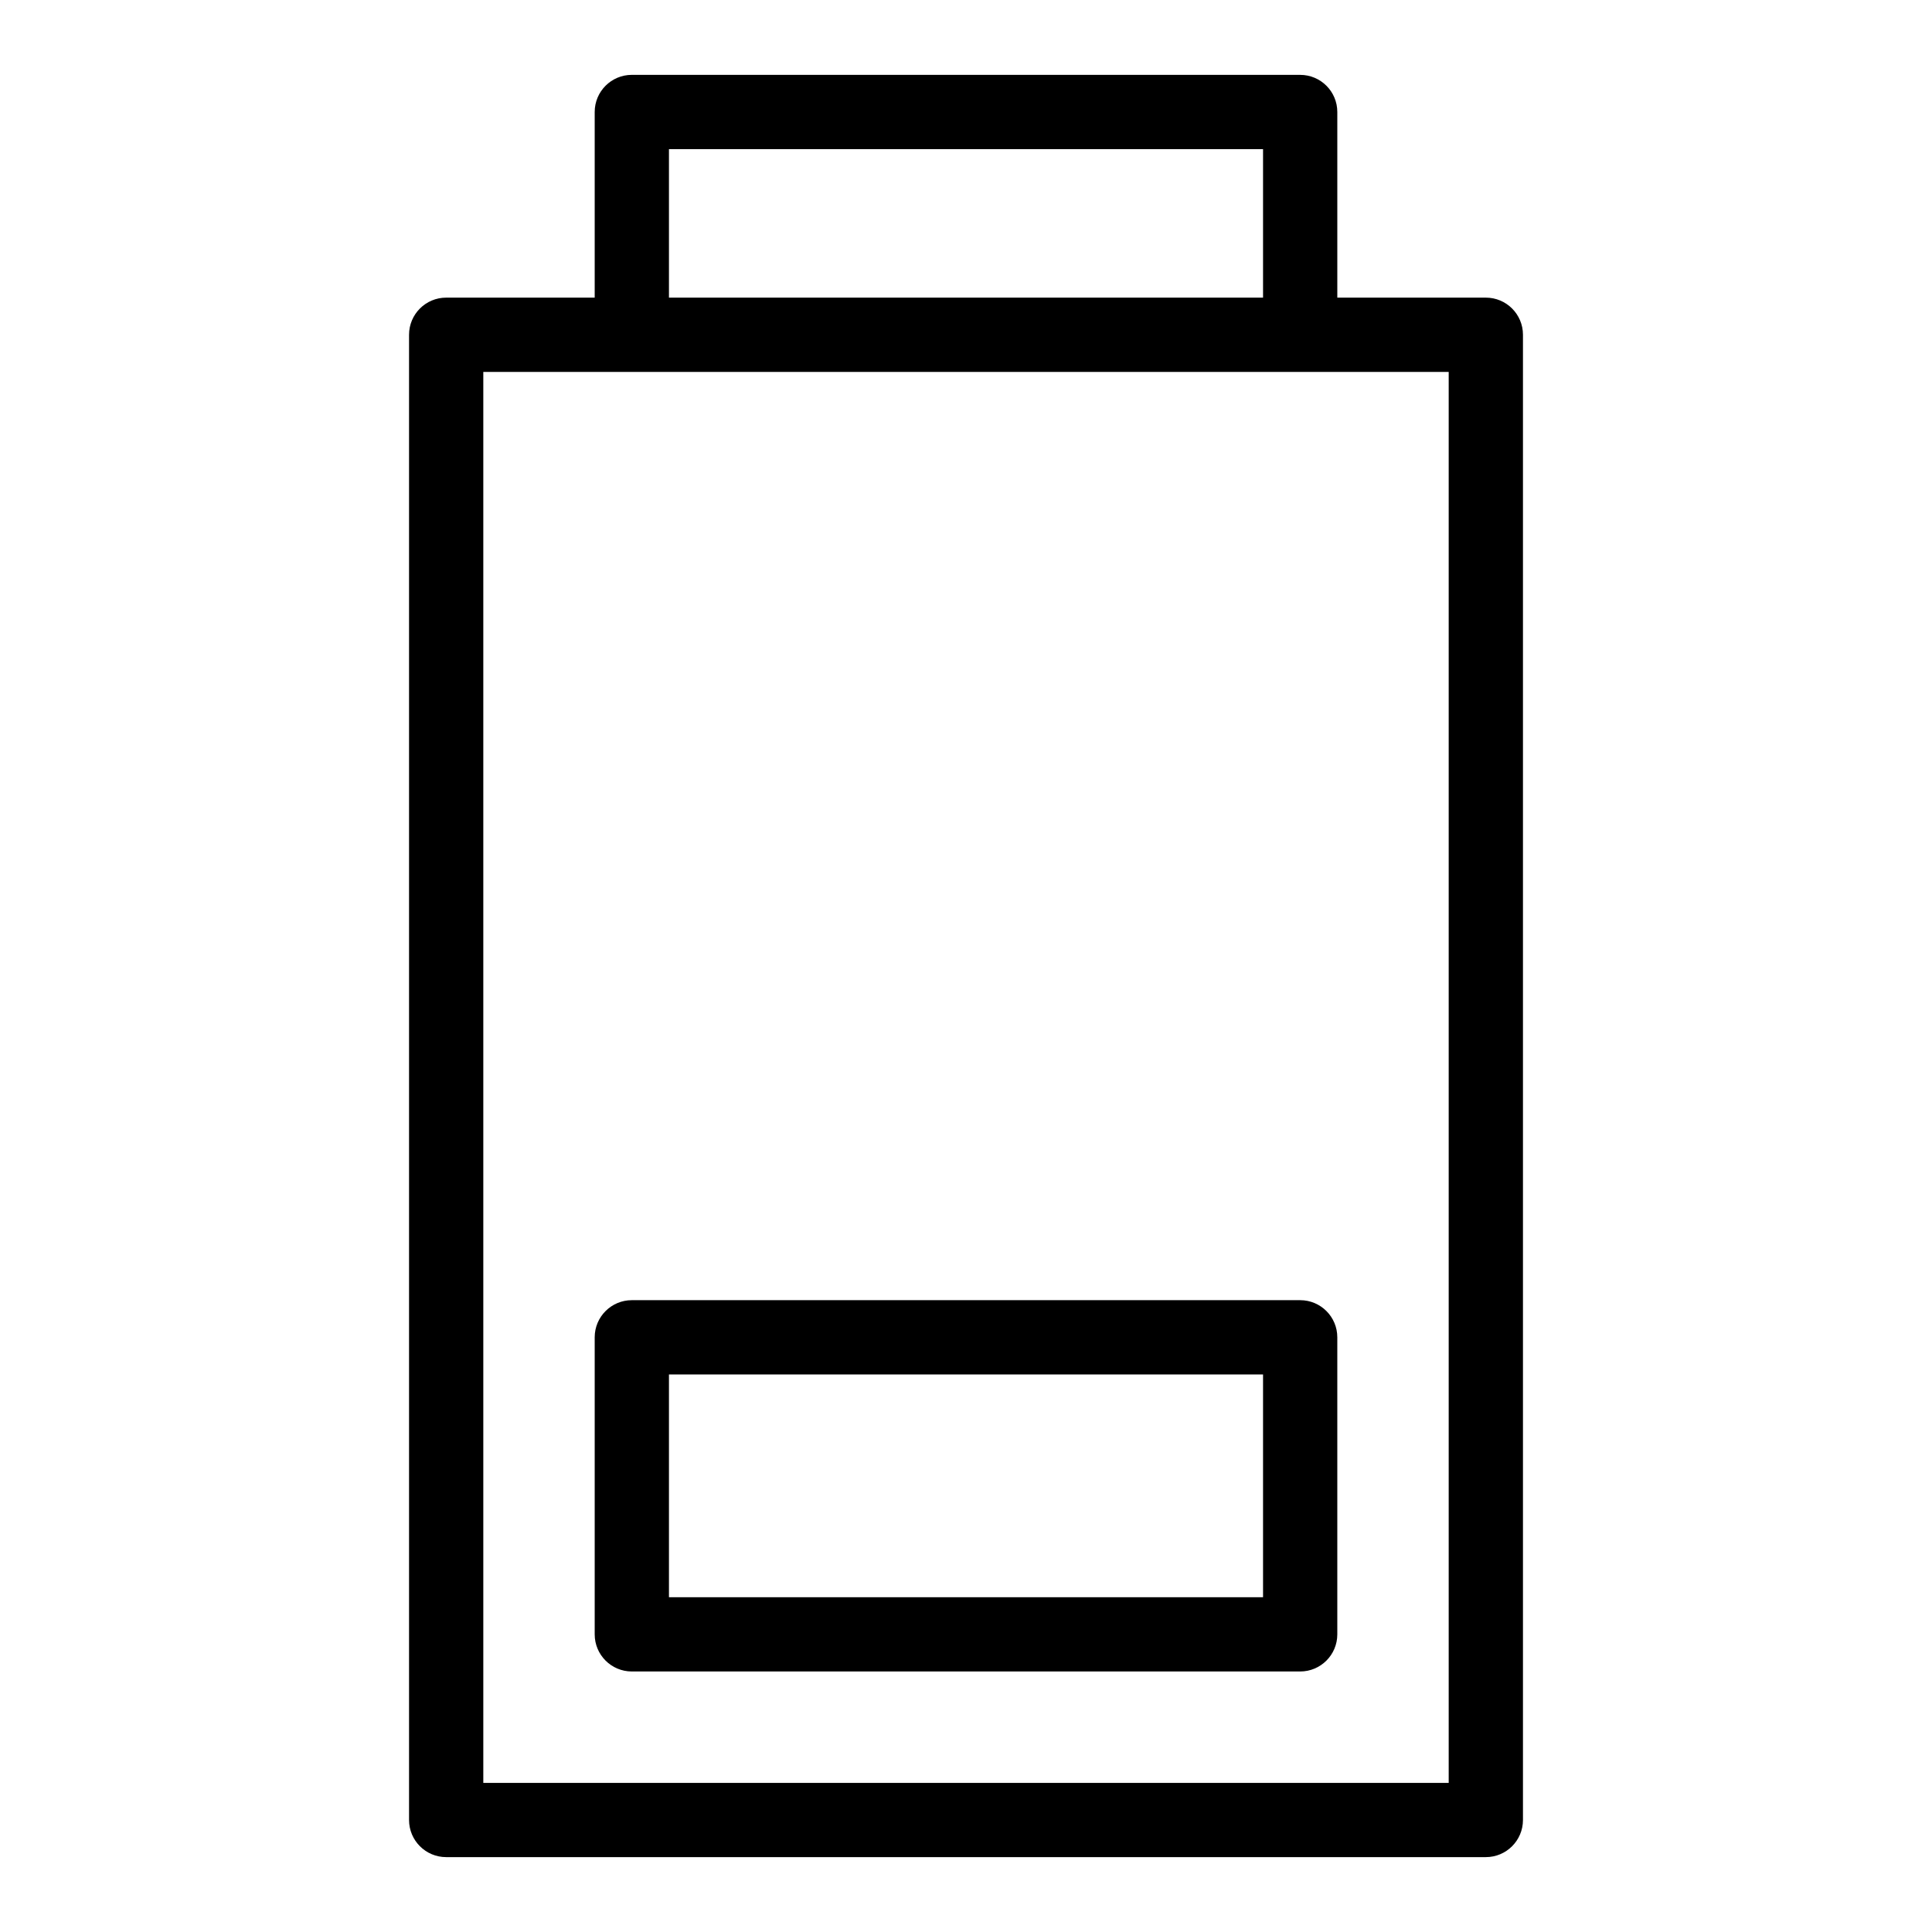 <?xml version="1.0" encoding="UTF-8"?>
<!-- Uploaded to: SVG Repo, www.svgrepo.com, Generator: SVG Repo Mixer Tools -->
<svg fill="#000000" width="800px" height="800px" version="1.1" viewBox="144 144 512 512" xmlns="http://www.w3.org/2000/svg">
 <g>
  <path d="m537.76 222.88h-39.359v-49.199c0-5.434-4.406-9.84-9.84-9.84l-177.12-0.004c-5.434 0-9.84 4.406-9.84 9.84v49.199h-39.359c-5.434 0-9.84 4.406-9.84 9.84v393.6c0 5.434 4.406 9.84 9.84 9.84h275.52c5.434 0 9.84-4.406 9.84-9.84v-393.6c0-5.434-4.402-9.84-9.84-9.84zm-216.48-39.359h157.44v39.359h-157.44zm206.64 432.96h-255.84v-373.92h255.84z"/>
  <path d="m311.44 488.56c-5.434 0-9.84 4.406-9.84 9.84v78.719c0 5.434 4.406 9.84 9.84 9.84h177.12c5.434 0 9.84-4.406 9.84-9.84v-78.719c0-5.434-4.406-9.84-9.84-9.84zm167.28 78.719h-157.44v-59.039h157.44z"/>
 </g>
</svg>